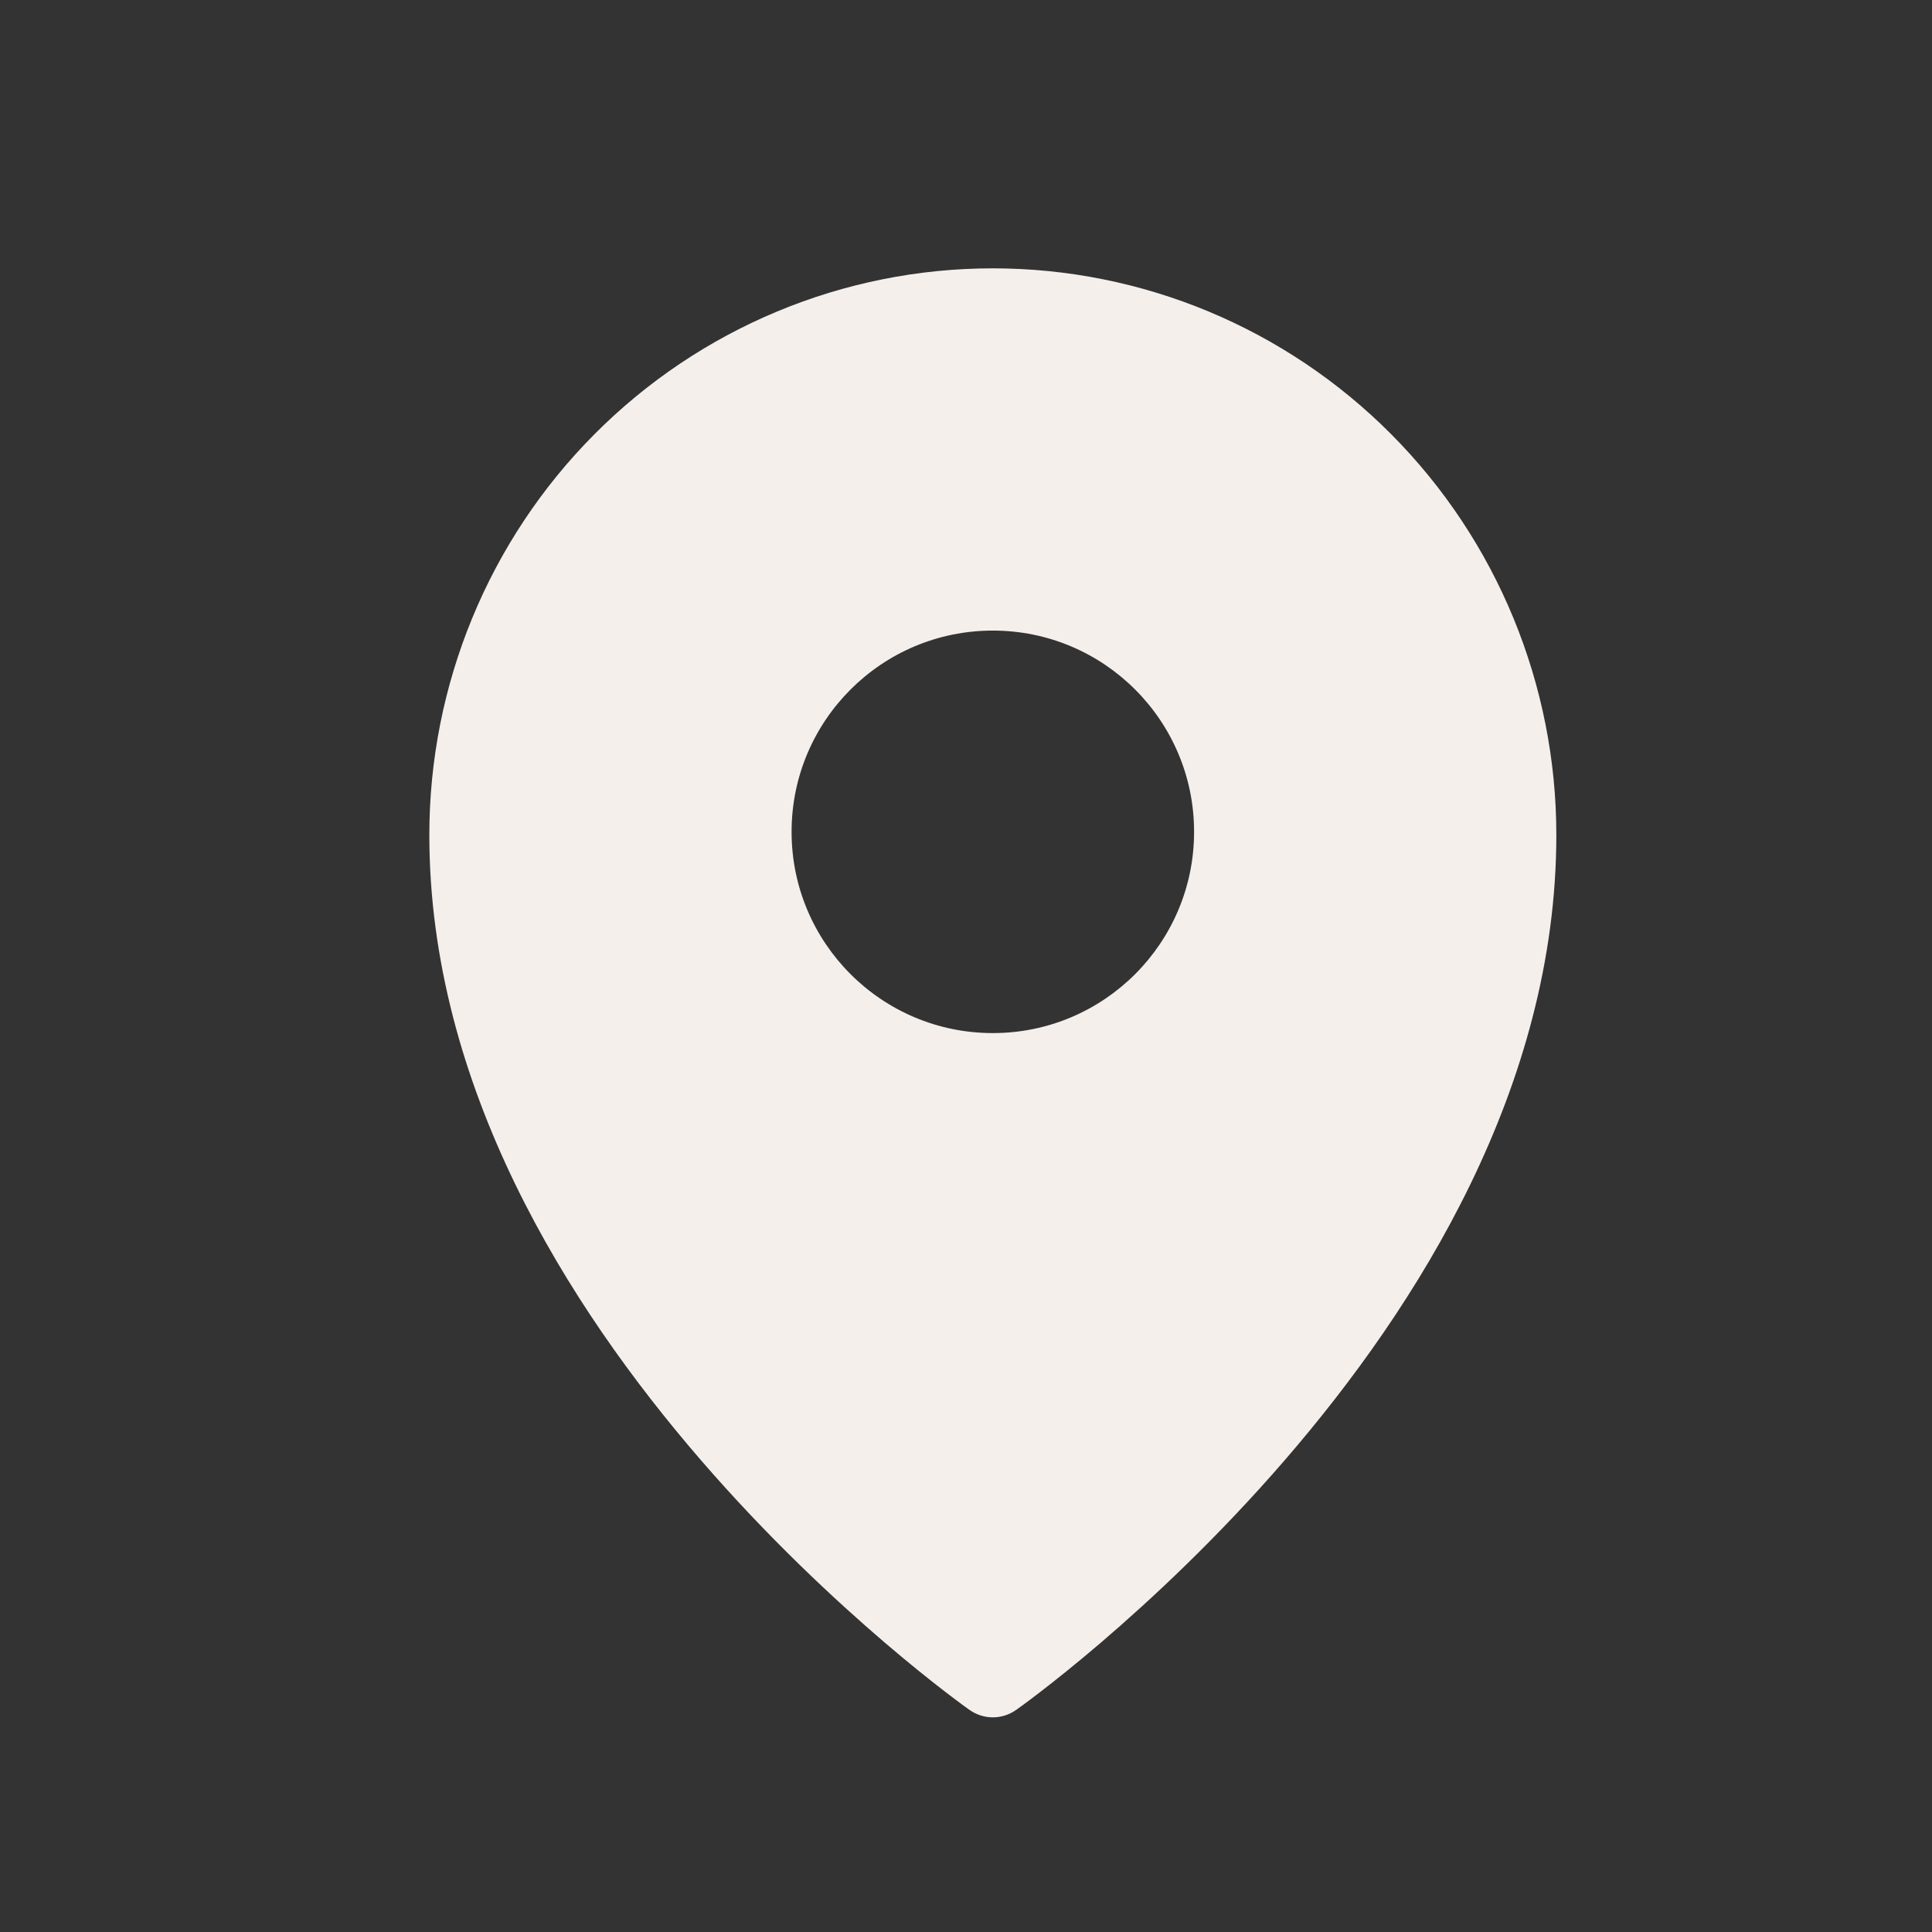 <?xml version="1.0" encoding="UTF-8"?>
<svg xmlns="http://www.w3.org/2000/svg" width="36" height="36" viewBox="0 0 36 36" fill="none">
  <rect x="0" y="0" width="36" height="36" fill="#333333" stroke="none"/>
  <path fill-rule="evenodd" clip-rule="evenodd" d="M18.068 31.863C18.068 31.863 18.068 31.864 18.5 31.25L18.068 31.863ZM18.932 31.863L18.935 31.861L18.942 31.857L18.966 31.839C18.986 31.825 19.016 31.803 19.053 31.776C19.129 31.72 19.238 31.639 19.376 31.533C19.652 31.321 20.043 31.01 20.511 30.61C21.446 29.81 22.693 28.65 23.942 27.205C26.423 24.335 29 20.24 29 15.558C29 12.759 27.895 10.074 25.926 8.094C23.957 6.113 21.286 5 18.5 5C15.714 5 13.043 6.113 11.074 8.094C9.105 10.074 8 12.759 8 15.558C8 20.24 10.577 24.335 13.058 27.205C14.307 28.65 15.554 29.81 16.489 30.61C16.957 31.01 17.348 31.321 17.624 31.533C17.762 31.639 17.871 31.72 17.947 31.776C17.984 31.803 18.014 31.825 18.034 31.839L18.058 31.857L18.065 31.861L18.068 31.863C18.327 32.046 18.673 32.046 18.932 31.863ZM18.5 31.25L18.932 31.863C18.932 31.863 18.932 31.864 18.5 31.25ZM22.25 15.5C22.25 17.571 20.571 19.25 18.5 19.25C16.429 19.25 14.75 17.571 14.75 15.5C14.75 13.429 16.429 11.75 18.5 11.75C20.571 11.75 22.25 13.429 22.25 15.5Z" fill="#F5EFEC"></path>
</svg>
